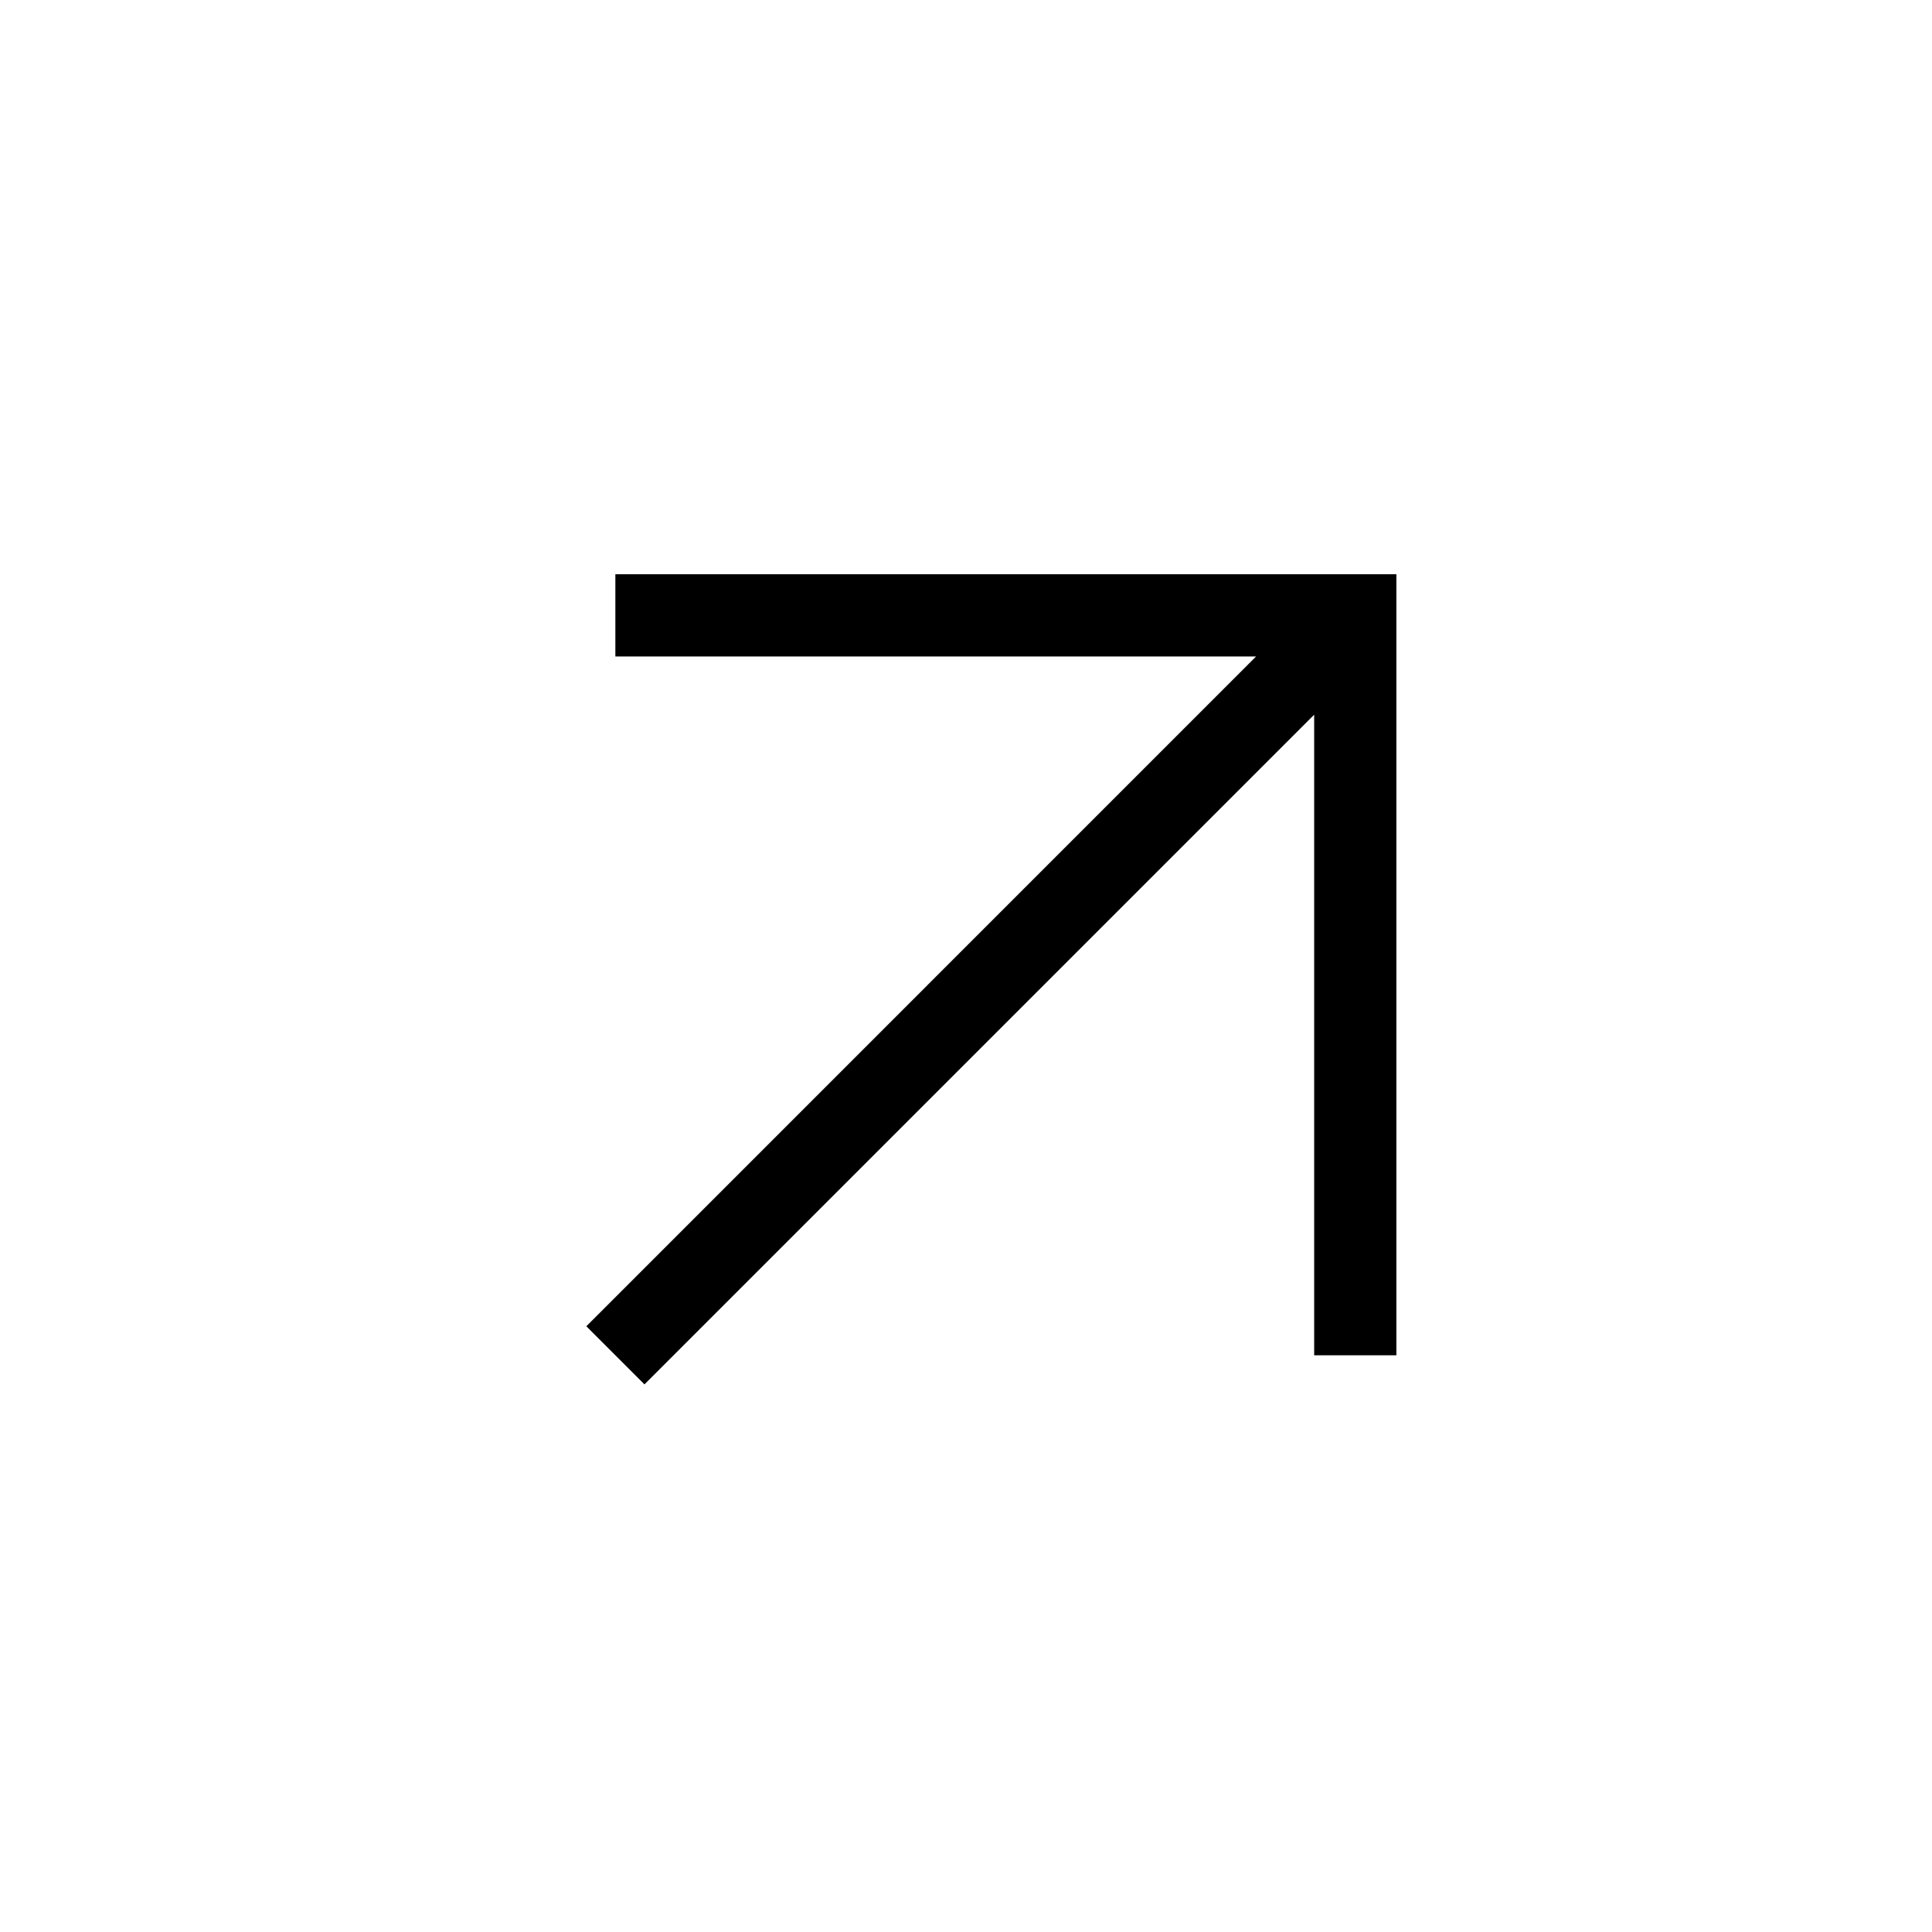 <svg fill="none" xmlns="http://www.w3.org/2000/svg" viewBox="0 0 47 47">
  <path fill-rule="evenodd" clip-rule="evenodd" d="M30.557 15.97H14.97v-2h19v19h-2V17.386L15.678 33.678l-1.414-1.414L30.557 15.97Z" fill="#000"/>
</svg>
